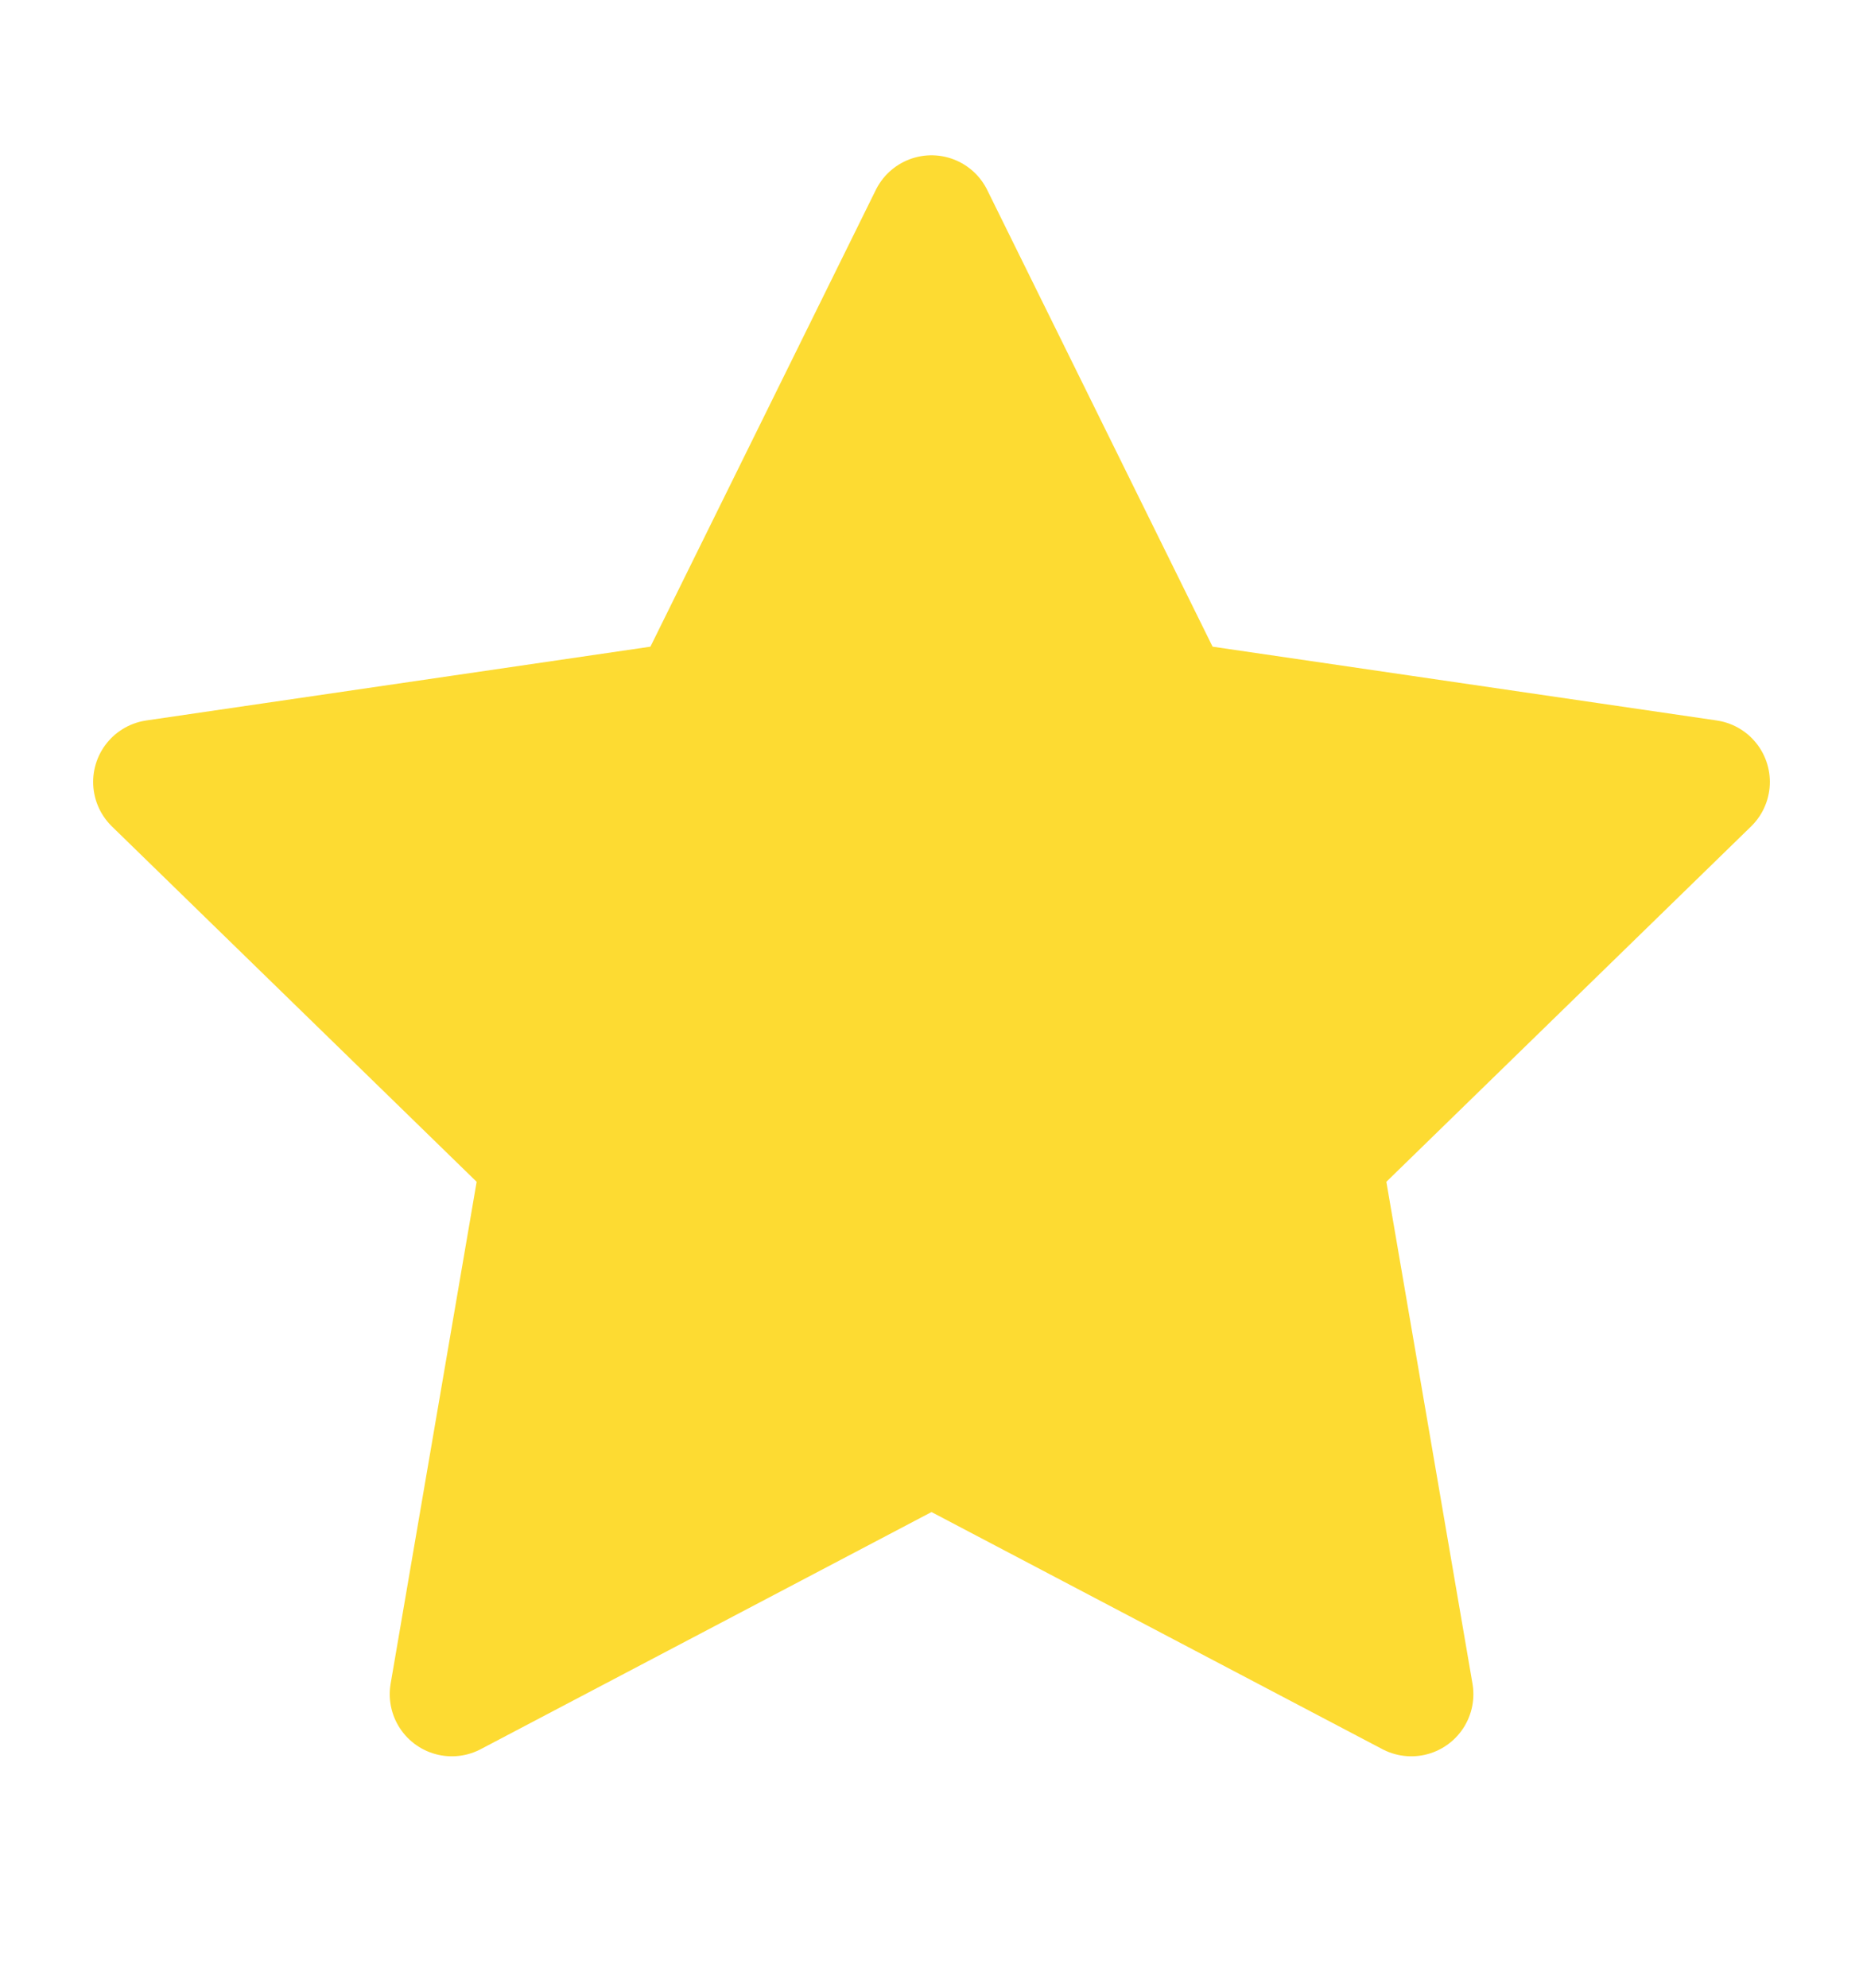 <svg width="15" height="16" viewBox="0 0 15 16" fill="none" xmlns="http://www.w3.org/2000/svg">
<path d="M7.5 1.75L9.431 5.662L13.75 6.294L10.625 9.338L11.363 13.637L7.5 11.606L3.638 13.637L4.375 9.338L1.25 6.294L5.569 5.662L7.5 1.75Z" fill="#FDDB32" stroke="#FDDB32" stroke-linecap="round" stroke-linejoin="round"/>
</svg>
